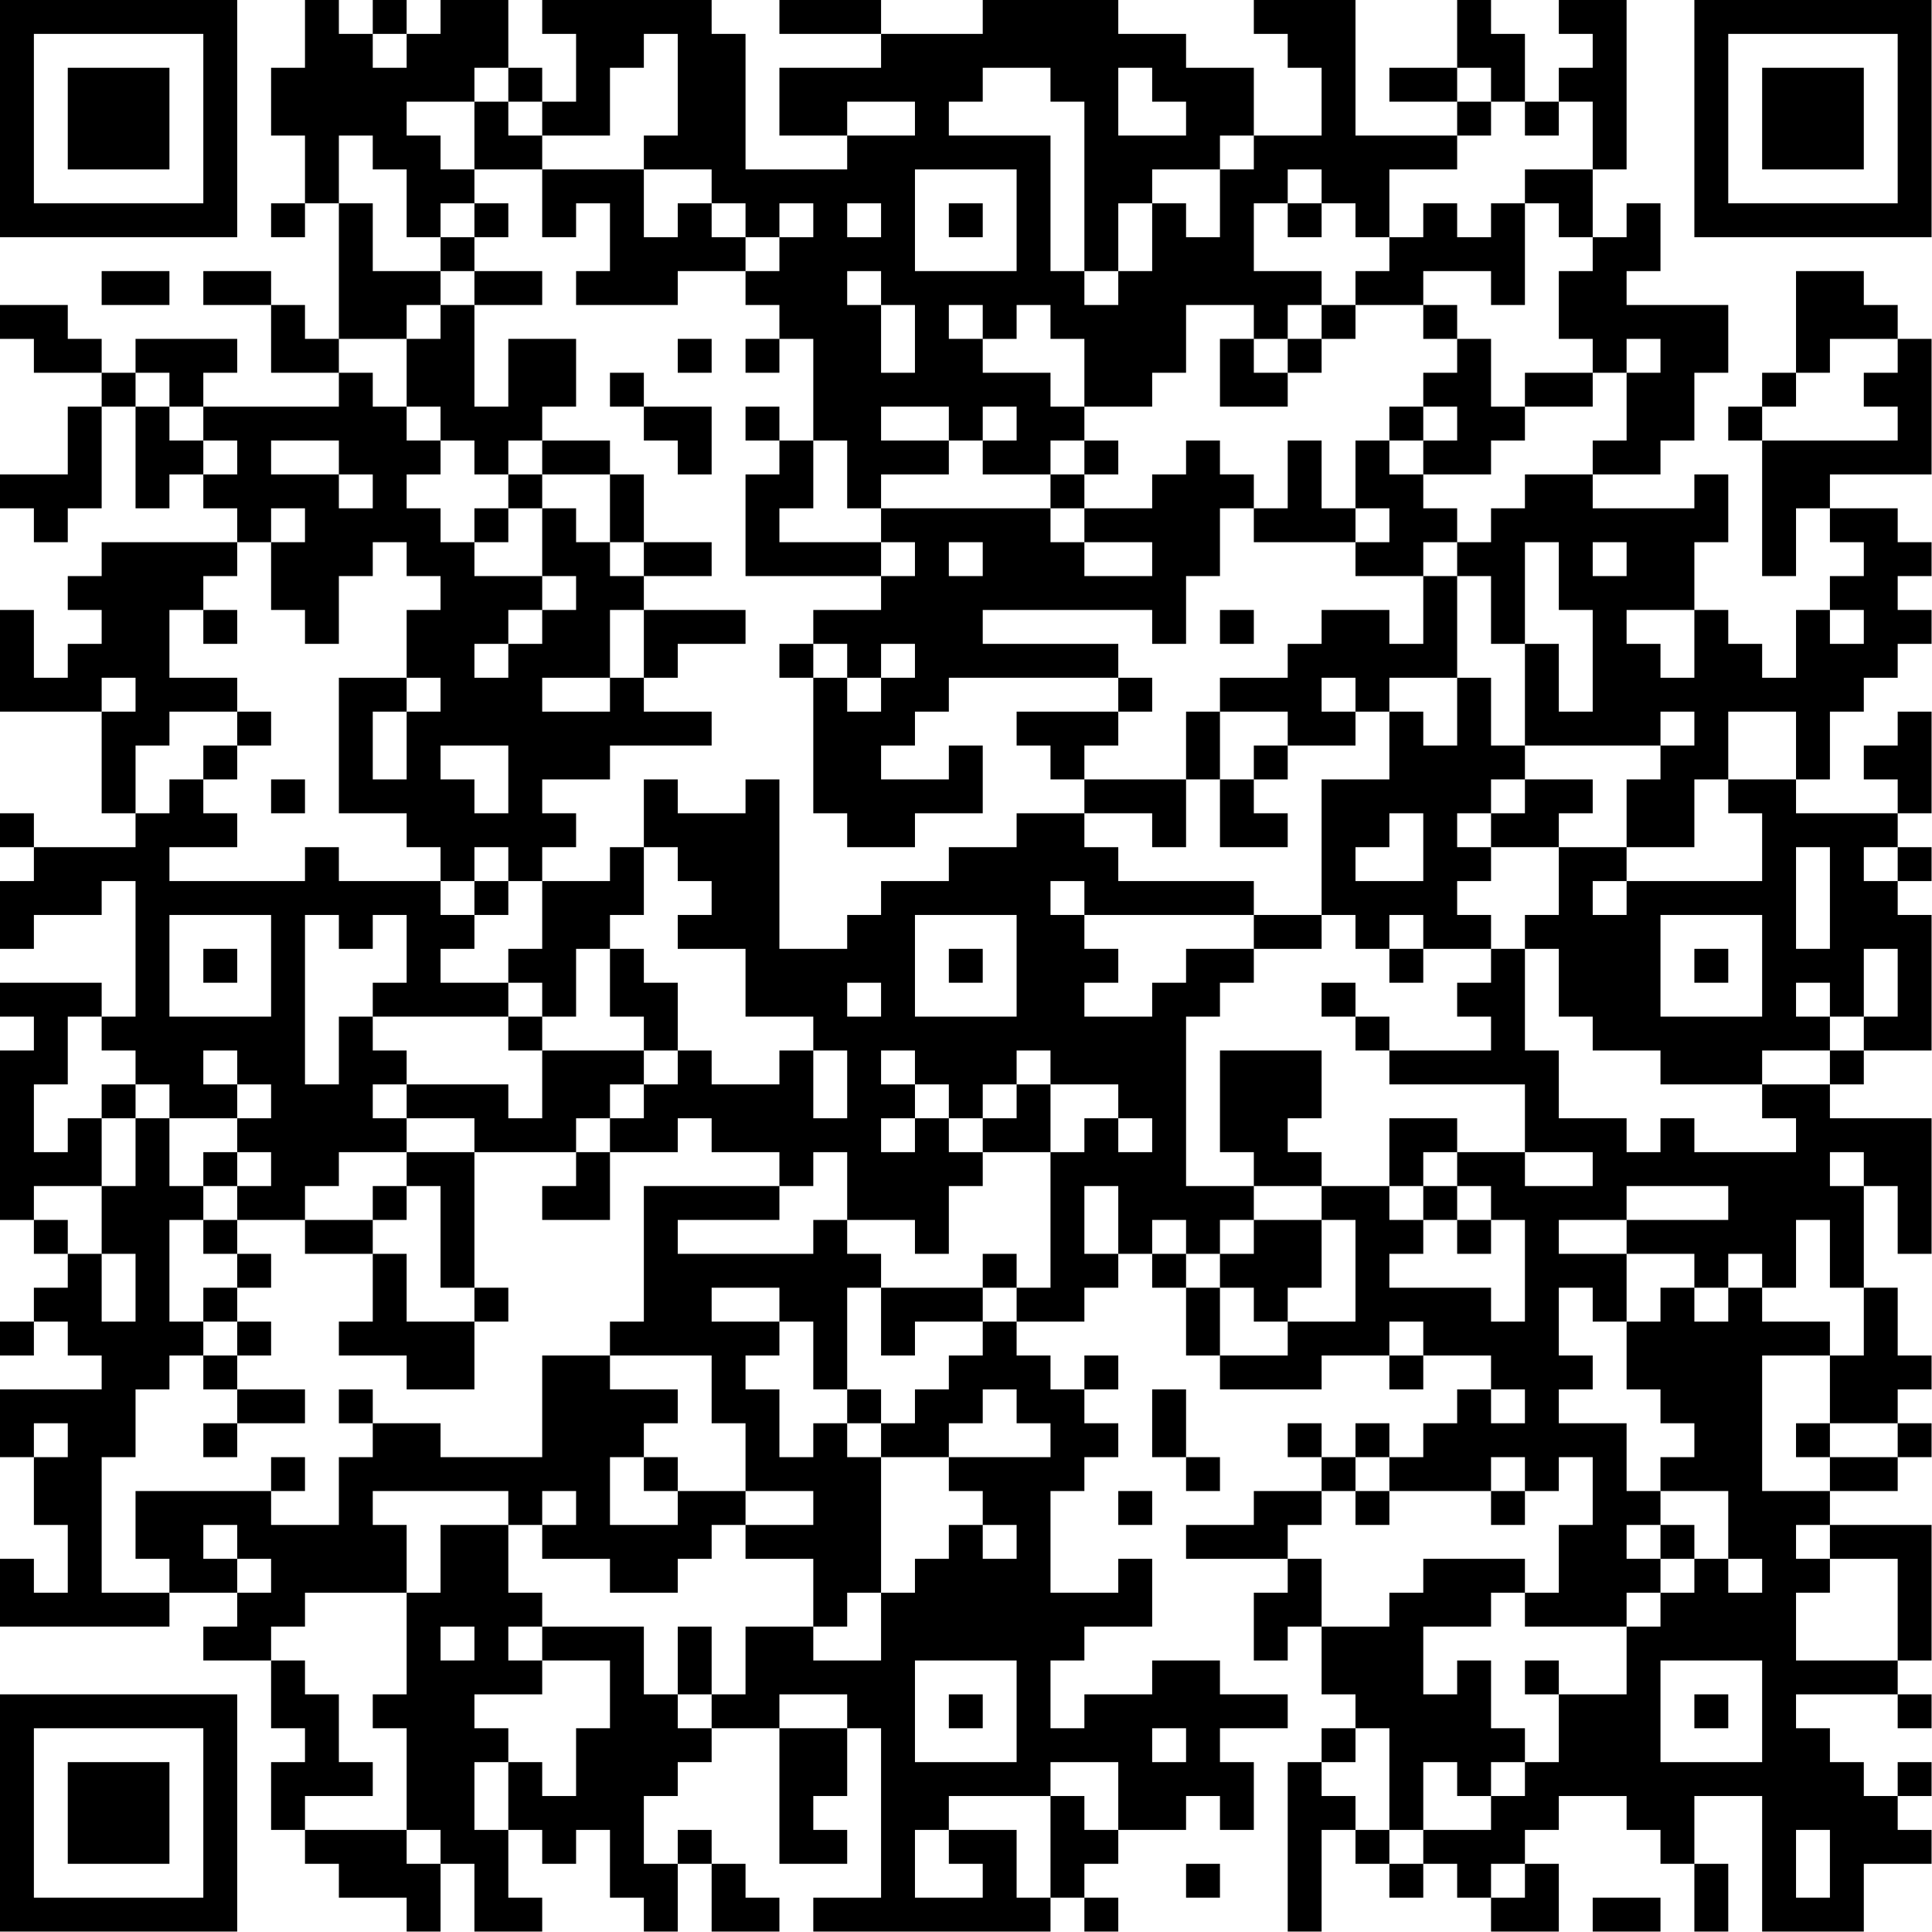 <?xml version="1.0" encoding="UTF-8"?>
<svg xmlns="http://www.w3.org/2000/svg" version="1.1" width="100" height="100" viewBox="0 0 100 100"><rect x="0" y="0" width="100" height="100" fill="#ffffff"/><g transform="scale(1.754)"><g transform="translate(0,0)"><path fill-rule="evenodd" d="M9 0L9 2L8 2L8 4L9 4L9 6L8 6L8 7L9 7L9 6L10 6L10 10L9 10L9 9L8 9L8 8L6 8L6 9L8 9L8 11L10 11L10 12L6 12L6 11L7 11L7 10L4 10L4 11L3 11L3 10L2 10L2 9L0 9L0 10L1 10L1 11L3 11L3 12L2 12L2 14L0 14L0 15L1 15L1 16L2 16L2 15L3 15L3 12L4 12L4 15L5 15L5 14L6 14L6 15L7 15L7 16L3 16L3 17L2 17L2 18L3 18L3 19L2 19L2 20L1 20L1 18L0 18L0 21L3 21L3 24L4 24L4 25L1 25L1 24L0 24L0 25L1 25L1 26L0 26L0 28L1 28L1 27L3 27L3 26L4 26L4 30L3 30L3 29L0 29L0 30L1 30L1 31L0 31L0 36L1 36L1 37L2 37L2 38L1 38L1 39L0 39L0 40L1 40L1 39L2 39L2 40L3 40L3 41L0 41L0 43L1 43L1 45L2 45L2 47L1 47L1 46L0 46L0 48L5 48L5 47L7 47L7 48L6 48L6 49L8 49L8 51L9 51L9 52L8 52L8 54L9 54L9 55L10 55L10 56L12 56L12 57L13 57L13 55L14 55L14 57L16 57L16 56L15 56L15 54L16 54L16 55L17 55L17 54L18 54L18 56L19 56L19 57L20 57L20 55L21 55L21 57L23 57L23 56L22 56L22 55L21 55L21 54L20 54L20 55L19 55L19 53L20 53L20 52L21 52L21 51L23 51L23 55L25 55L25 54L24 54L24 53L25 53L25 51L26 51L26 56L24 56L24 57L31 57L31 56L32 56L32 57L33 57L33 56L32 56L32 55L33 55L33 54L35 54L35 53L36 53L36 54L37 54L37 52L36 52L36 51L38 51L38 50L36 50L36 49L34 49L34 50L32 50L32 51L31 51L31 49L32 49L32 48L34 48L34 46L33 46L33 47L31 47L31 44L32 44L32 43L33 43L33 42L32 42L32 41L33 41L33 40L32 40L32 41L31 41L31 40L30 40L30 39L32 39L32 38L33 38L33 37L34 37L34 38L35 38L35 40L36 40L36 41L39 41L39 40L41 40L41 41L42 41L42 40L44 40L44 41L43 41L43 42L42 42L42 43L41 43L41 42L40 42L40 43L39 43L39 42L38 42L38 43L39 43L39 44L37 44L37 45L35 45L35 46L38 46L38 47L37 47L37 49L38 49L38 48L39 48L39 50L40 50L40 51L39 51L39 52L38 52L38 57L39 57L39 54L40 54L40 55L41 55L41 56L42 56L42 55L43 55L43 56L44 56L44 57L46 57L46 55L45 55L45 54L46 54L46 53L48 53L48 54L49 54L49 55L50 55L50 57L51 57L51 55L50 55L50 53L52 53L52 57L55 57L55 55L57 55L57 54L56 54L56 53L57 53L57 52L56 52L56 53L55 53L55 52L54 52L54 51L53 51L53 50L56 50L56 51L57 51L57 50L56 50L56 49L57 49L57 45L54 45L54 44L56 44L56 43L57 43L57 42L56 42L56 41L57 41L57 40L56 40L56 38L55 38L55 35L56 35L56 37L57 37L57 33L54 33L54 32L55 32L55 31L57 31L57 27L56 27L56 26L57 26L57 25L56 25L56 24L57 24L57 21L56 21L56 22L55 22L55 23L56 23L56 24L53 24L53 23L54 23L54 21L55 21L55 20L56 20L56 19L57 19L57 18L56 18L56 17L57 17L57 16L56 16L56 15L54 15L54 14L57 14L57 10L56 10L56 9L55 9L55 8L53 8L53 11L52 11L52 12L51 12L51 13L52 13L52 17L53 17L53 15L54 15L54 16L55 16L55 17L54 17L54 18L53 18L53 20L52 20L52 19L51 19L51 18L50 18L50 16L51 16L51 14L50 14L50 15L47 15L47 14L49 14L49 13L50 13L50 11L51 11L51 9L48 9L48 8L49 8L49 6L48 6L48 7L47 7L47 5L48 5L48 0L46 0L46 1L47 1L47 2L46 2L46 3L45 3L45 1L44 1L44 0L43 0L43 2L41 2L41 3L43 3L43 4L40 4L40 0L37 0L37 1L38 1L38 2L39 2L39 4L37 4L37 2L35 2L35 1L33 1L33 0L29 0L29 1L26 1L26 0L23 0L23 1L26 1L26 2L23 2L23 4L25 4L25 5L22 5L22 1L21 1L21 0L16 0L16 1L17 1L17 3L16 3L16 2L15 2L15 0L13 0L13 1L12 1L12 0L11 0L11 1L10 1L10 0ZM11 1L11 2L12 2L12 1ZM19 1L19 2L18 2L18 4L16 4L16 3L15 3L15 2L14 2L14 3L12 3L12 4L13 4L13 5L14 5L14 6L13 6L13 7L12 7L12 5L11 5L11 4L10 4L10 6L11 6L11 8L13 8L13 9L12 9L12 10L10 10L10 11L11 11L11 12L12 12L12 13L13 13L13 14L12 14L12 15L13 15L13 16L14 16L14 17L16 17L16 18L15 18L15 19L14 19L14 20L15 20L15 19L16 19L16 18L17 18L17 17L16 17L16 15L17 15L17 16L18 16L18 17L19 17L19 18L18 18L18 20L16 20L16 21L18 21L18 20L19 20L19 21L21 21L21 22L18 22L18 23L16 23L16 24L17 24L17 25L16 25L16 26L15 26L15 25L14 25L14 26L13 26L13 25L12 25L12 24L10 24L10 20L12 20L12 21L11 21L11 23L12 23L12 21L13 21L13 20L12 20L12 18L13 18L13 17L12 17L12 16L11 16L11 17L10 17L10 19L9 19L9 18L8 18L8 16L9 16L9 15L8 15L8 16L7 16L7 17L6 17L6 18L5 18L5 20L7 20L7 21L5 21L5 22L4 22L4 24L5 24L5 23L6 23L6 24L7 24L7 25L5 25L5 26L9 26L9 25L10 25L10 26L13 26L13 27L14 27L14 28L13 28L13 29L15 29L15 30L11 30L11 29L12 29L12 27L11 27L11 28L10 28L10 27L9 27L9 32L10 32L10 30L11 30L11 31L12 31L12 32L11 32L11 33L12 33L12 34L10 34L10 35L9 35L9 36L7 36L7 35L8 35L8 34L7 34L7 33L8 33L8 32L7 32L7 31L6 31L6 32L7 32L7 33L5 33L5 32L4 32L4 31L3 31L3 30L2 30L2 32L1 32L1 34L2 34L2 33L3 33L3 35L1 35L1 36L2 36L2 37L3 37L3 39L4 39L4 37L3 37L3 35L4 35L4 33L5 33L5 35L6 35L6 36L5 36L5 39L6 39L6 40L5 40L5 41L4 41L4 43L3 43L3 47L5 47L5 46L4 46L4 44L8 44L8 45L10 45L10 43L11 43L11 42L13 42L13 43L16 43L16 40L18 40L18 41L20 41L20 42L19 42L19 43L18 43L18 45L20 45L20 44L22 44L22 45L21 45L21 46L20 46L20 47L18 47L18 46L16 46L16 45L17 45L17 44L16 44L16 45L15 45L15 44L11 44L11 45L12 45L12 47L9 47L9 48L8 48L8 49L9 49L9 50L10 50L10 52L11 52L11 53L9 53L9 54L12 54L12 55L13 55L13 54L12 54L12 51L11 51L11 50L12 50L12 47L13 47L13 45L15 45L15 47L16 47L16 48L15 48L15 49L16 49L16 50L14 50L14 51L15 51L15 52L14 52L14 54L15 54L15 52L16 52L16 53L17 53L17 51L18 51L18 49L16 49L16 48L19 48L19 50L20 50L20 51L21 51L21 50L22 50L22 48L24 48L24 49L26 49L26 47L27 47L27 46L28 46L28 45L29 45L29 46L30 46L30 45L29 45L29 44L28 44L28 43L31 43L31 42L30 42L30 41L29 41L29 42L28 42L28 43L26 43L26 42L27 42L27 41L28 41L28 40L29 40L29 39L30 39L30 38L31 38L31 34L32 34L32 33L33 33L33 34L34 34L34 33L33 33L33 32L31 32L31 31L30 31L30 32L29 32L29 33L28 33L28 32L27 32L27 31L26 31L26 32L27 32L27 33L26 33L26 34L27 34L27 33L28 33L28 34L29 34L29 35L28 35L28 37L27 37L27 36L25 36L25 34L24 34L24 35L23 35L23 34L21 34L21 33L20 33L20 34L18 34L18 33L19 33L19 32L20 32L20 31L21 31L21 32L23 32L23 31L24 31L24 33L25 33L25 31L24 31L24 30L22 30L22 28L20 28L20 27L21 27L21 26L20 26L20 25L19 25L19 23L20 23L20 24L22 24L22 23L23 23L23 28L25 28L25 27L26 27L26 26L28 26L28 25L30 25L30 24L32 24L32 25L33 25L33 26L37 26L37 27L32 27L32 26L31 26L31 27L32 27L32 28L33 28L33 29L32 29L32 30L34 30L34 29L35 29L35 28L37 28L37 29L36 29L36 30L35 30L35 35L37 35L37 36L36 36L36 37L35 37L35 36L34 36L34 37L35 37L35 38L36 38L36 40L38 40L38 39L40 39L40 36L39 36L39 35L41 35L41 36L42 36L42 37L41 37L41 38L44 38L44 39L45 39L45 36L44 36L44 35L43 35L43 34L45 34L45 35L47 35L47 34L45 34L45 32L41 32L41 31L44 31L44 30L43 30L43 29L44 29L44 28L45 28L45 31L46 31L46 33L48 33L48 34L49 34L49 33L50 33L50 34L53 34L53 33L52 33L52 32L54 32L54 31L55 31L55 30L56 30L56 28L55 28L55 30L54 30L54 29L53 29L53 30L54 30L54 31L52 31L52 32L49 32L49 31L47 31L47 30L46 30L46 28L45 28L45 27L46 27L46 25L48 25L48 26L47 26L47 27L48 27L48 26L52 26L52 24L51 24L51 23L53 23L53 21L51 21L51 23L50 23L50 25L48 25L48 23L49 23L49 22L50 22L50 21L49 21L49 22L45 22L45 19L46 19L46 21L47 21L47 18L46 18L46 16L45 16L45 19L44 19L44 17L43 17L43 16L44 16L44 15L45 15L45 14L47 14L47 13L48 13L48 11L49 11L49 10L48 10L48 11L47 11L47 10L46 10L46 8L47 8L47 7L46 7L46 6L45 6L45 5L47 5L47 3L46 3L46 4L45 4L45 3L44 3L44 2L43 2L43 3L44 3L44 4L43 4L43 5L41 5L41 7L40 7L40 6L39 6L39 5L38 5L38 6L37 6L37 8L39 8L39 9L38 9L38 10L37 10L37 9L35 9L35 11L34 11L34 12L32 12L32 10L31 10L31 9L30 9L30 10L29 10L29 9L28 9L28 10L29 10L29 11L31 11L31 12L32 12L32 13L31 13L31 14L29 14L29 13L30 13L30 12L29 12L29 13L28 13L28 12L26 12L26 13L28 13L28 14L26 14L26 15L25 15L25 13L24 13L24 10L23 10L23 9L22 9L22 8L23 8L23 7L24 7L24 6L23 6L23 7L22 7L22 6L21 6L21 5L19 5L19 4L20 4L20 1ZM29 2L29 3L28 3L28 4L31 4L31 8L32 8L32 9L33 9L33 8L34 8L34 6L35 6L35 7L36 7L36 5L37 5L37 4L36 4L36 5L34 5L34 6L33 6L33 8L32 8L32 3L31 3L31 2ZM33 2L33 4L35 4L35 3L34 3L34 2ZM14 3L14 5L16 5L16 7L17 7L17 6L18 6L18 8L17 8L17 9L20 9L20 8L22 8L22 7L21 7L21 6L20 6L20 7L19 7L19 5L16 5L16 4L15 4L15 3ZM25 3L25 4L27 4L27 3ZM27 5L27 8L30 8L30 5ZM14 6L14 7L13 7L13 8L14 8L14 9L13 9L13 10L12 10L12 12L13 12L13 13L14 13L14 14L15 14L15 15L14 15L14 16L15 16L15 15L16 15L16 14L18 14L18 16L19 16L19 17L21 17L21 16L19 16L19 14L18 14L18 13L16 13L16 12L17 12L17 10L15 10L15 12L14 12L14 9L16 9L16 8L14 8L14 7L15 7L15 6ZM25 6L25 7L26 7L26 6ZM28 6L28 7L29 7L29 6ZM38 6L38 7L39 7L39 6ZM42 6L42 7L41 7L41 8L40 8L40 9L39 9L39 10L38 10L38 11L37 11L37 10L36 10L36 12L38 12L38 11L39 11L39 10L40 10L40 9L42 9L42 10L43 10L43 11L42 11L42 12L41 12L41 13L40 13L40 15L39 15L39 13L38 13L38 15L37 15L37 14L36 14L36 13L35 13L35 14L34 14L34 15L32 15L32 14L33 14L33 13L32 13L32 14L31 14L31 15L26 15L26 16L23 16L23 15L24 15L24 13L23 13L23 12L22 12L22 13L23 13L23 14L22 14L22 17L26 17L26 18L24 18L24 19L23 19L23 20L24 20L24 24L25 24L25 25L27 25L27 24L29 24L29 22L28 22L28 23L26 23L26 22L27 22L27 21L28 21L28 20L33 20L33 21L30 21L30 22L31 22L31 23L32 23L32 24L34 24L34 25L35 25L35 23L36 23L36 25L38 25L38 24L37 24L37 23L38 23L38 22L40 22L40 21L41 21L41 23L39 23L39 27L37 27L37 28L39 28L39 27L40 27L40 28L41 28L41 29L42 29L42 28L44 28L44 27L43 27L43 26L44 26L44 25L46 25L46 24L47 24L47 23L45 23L45 22L44 22L44 20L43 20L43 17L42 17L42 16L43 16L43 15L42 15L42 14L44 14L44 13L45 13L45 12L47 12L47 11L45 11L45 12L44 12L44 10L43 10L43 9L42 9L42 8L44 8L44 9L45 9L45 6L44 6L44 7L43 7L43 6ZM3 8L3 9L5 9L5 8ZM25 8L25 9L26 9L26 11L27 11L27 9L26 9L26 8ZM20 10L20 11L21 11L21 10ZM22 10L22 11L23 11L23 10ZM54 10L54 11L53 11L53 12L52 12L52 13L56 13L56 12L55 12L55 11L56 11L56 10ZM4 11L4 12L5 12L5 13L6 13L6 14L7 14L7 13L6 13L6 12L5 12L5 11ZM18 11L18 12L19 12L19 13L20 13L20 14L21 14L21 12L19 12L19 11ZM42 12L42 13L41 13L41 14L42 14L42 13L43 13L43 12ZM8 13L8 14L10 14L10 15L11 15L11 14L10 14L10 13ZM15 13L15 14L16 14L16 13ZM31 15L31 16L32 16L32 17L34 17L34 16L32 16L32 15ZM36 15L36 17L35 17L35 19L34 19L34 18L29 18L29 19L33 19L33 20L34 20L34 21L33 21L33 22L32 22L32 23L35 23L35 21L36 21L36 23L37 23L37 22L38 22L38 21L36 21L36 20L38 20L38 19L39 19L39 18L41 18L41 19L42 19L42 17L40 17L40 16L41 16L41 15L40 15L40 16L37 16L37 15ZM26 16L26 17L27 17L27 16ZM28 16L28 17L29 17L29 16ZM47 16L47 17L48 17L48 16ZM6 18L6 19L7 19L7 18ZM19 18L19 20L20 20L20 19L22 19L22 18ZM36 18L36 19L37 19L37 18ZM48 18L48 19L49 19L49 20L50 20L50 18ZM54 18L54 19L55 19L55 18ZM24 19L24 20L25 20L25 21L26 21L26 20L27 20L27 19L26 19L26 20L25 20L25 19ZM3 20L3 21L4 21L4 20ZM39 20L39 21L40 21L40 20ZM41 20L41 21L42 21L42 22L43 22L43 20ZM7 21L7 22L6 22L6 23L7 23L7 22L8 22L8 21ZM13 22L13 23L14 23L14 24L15 24L15 22ZM8 23L8 24L9 24L9 23ZM44 23L44 24L43 24L43 25L44 25L44 24L45 24L45 23ZM41 24L41 25L40 25L40 26L42 26L42 24ZM18 25L18 26L16 26L16 28L15 28L15 29L16 29L16 30L15 30L15 31L16 31L16 33L15 33L15 32L12 32L12 33L14 33L14 34L12 34L12 35L11 35L11 36L9 36L9 37L11 37L11 39L10 39L10 40L12 40L12 41L14 41L14 39L15 39L15 38L14 38L14 34L17 34L17 35L16 35L16 36L18 36L18 34L17 34L17 33L18 33L18 32L19 32L19 31L20 31L20 29L19 29L19 28L18 28L18 27L19 27L19 25ZM53 25L53 28L54 28L54 25ZM55 25L55 26L56 26L56 25ZM14 26L14 27L15 27L15 26ZM5 27L5 30L8 30L8 27ZM27 27L27 30L30 30L30 27ZM41 27L41 28L42 28L42 27ZM49 27L49 30L52 30L52 27ZM6 28L6 29L7 29L7 28ZM17 28L17 30L16 30L16 31L19 31L19 30L18 30L18 28ZM28 28L28 29L29 29L29 28ZM50 28L50 29L51 29L51 28ZM25 29L25 30L26 30L26 29ZM39 29L39 30L40 30L40 31L41 31L41 30L40 30L40 29ZM36 31L36 34L37 34L37 35L39 35L39 34L38 34L38 33L39 33L39 31ZM3 32L3 33L4 33L4 32ZM30 32L30 33L29 33L29 34L31 34L31 32ZM41 33L41 35L42 35L42 36L43 36L43 37L44 37L44 36L43 36L43 35L42 35L42 34L43 34L43 33ZM6 34L6 35L7 35L7 34ZM54 34L54 35L55 35L55 34ZM12 35L12 36L11 36L11 37L12 37L12 39L14 39L14 38L13 38L13 35ZM19 35L19 39L18 39L18 40L21 40L21 42L22 42L22 44L24 44L24 45L22 45L22 46L24 46L24 48L25 48L25 47L26 47L26 43L25 43L25 42L26 42L26 41L25 41L25 38L26 38L26 40L27 40L27 39L29 39L29 38L30 38L30 37L29 37L29 38L26 38L26 37L25 37L25 36L24 36L24 37L20 37L20 36L23 36L23 35ZM32 35L32 37L33 37L33 35ZM48 35L48 36L46 36L46 37L48 37L48 39L47 39L47 38L46 38L46 40L47 40L47 41L46 41L46 42L48 42L48 44L49 44L49 45L48 45L48 46L49 46L49 47L48 47L48 48L45 48L45 47L46 47L46 45L47 45L47 43L46 43L46 44L45 44L45 43L44 43L44 44L41 44L41 43L40 43L40 44L39 44L39 45L38 45L38 46L39 46L39 48L41 48L41 47L42 47L42 46L45 46L45 47L44 47L44 48L42 48L42 50L43 50L43 49L44 49L44 51L45 51L45 52L44 52L44 53L43 53L43 52L42 52L42 54L41 54L41 51L40 51L40 52L39 52L39 53L40 53L40 54L41 54L41 55L42 55L42 54L44 54L44 53L45 53L45 52L46 52L46 50L48 50L48 48L49 48L49 47L50 47L50 46L51 46L51 47L52 47L52 46L51 46L51 44L49 44L49 43L50 43L50 42L49 42L49 41L48 41L48 39L49 39L49 38L50 38L50 39L51 39L51 38L52 38L52 39L54 39L54 40L52 40L52 44L54 44L54 43L56 43L56 42L54 42L54 40L55 40L55 38L54 38L54 36L53 36L53 38L52 38L52 37L51 37L51 38L50 38L50 37L48 37L48 36L51 36L51 35ZM6 36L6 37L7 37L7 38L6 38L6 39L7 39L7 40L6 40L6 41L7 41L7 42L6 42L6 43L7 43L7 42L9 42L9 41L7 41L7 40L8 40L8 39L7 39L7 38L8 38L8 37L7 37L7 36ZM37 36L37 37L36 37L36 38L37 38L37 39L38 39L38 38L39 38L39 36ZM21 38L21 39L23 39L23 40L22 40L22 41L23 41L23 43L24 43L24 42L25 42L25 41L24 41L24 39L23 39L23 38ZM41 39L41 40L42 40L42 39ZM10 41L10 42L11 42L11 41ZM34 41L34 43L35 43L35 44L36 44L36 43L35 43L35 41ZM44 41L44 42L45 42L45 41ZM1 42L1 43L2 43L2 42ZM53 42L53 43L54 43L54 42ZM8 43L8 44L9 44L9 43ZM19 43L19 44L20 44L20 43ZM33 44L33 45L34 45L34 44ZM40 44L40 45L41 45L41 44ZM44 44L44 45L45 45L45 44ZM6 45L6 46L7 46L7 47L8 47L8 46L7 46L7 45ZM49 45L49 46L50 46L50 45ZM53 45L53 46L54 46L54 47L53 47L53 49L56 49L56 46L54 46L54 45ZM13 48L13 49L14 49L14 48ZM20 48L20 50L21 50L21 48ZM27 49L27 52L30 52L30 49ZM45 49L45 50L46 50L46 49ZM49 49L49 52L52 52L52 49ZM23 50L23 51L25 51L25 50ZM28 50L28 51L29 51L29 50ZM50 50L50 51L51 51L51 50ZM34 51L34 52L35 52L35 51ZM31 52L31 53L28 53L28 54L27 54L27 56L29 56L29 55L28 55L28 54L30 54L30 56L31 56L31 53L32 53L32 54L33 54L33 52ZM53 54L53 56L54 56L54 54ZM35 55L35 56L36 56L36 55ZM44 55L44 56L45 56L45 55ZM47 56L47 57L49 57L49 56ZM0 0L0 7L7 7L7 0ZM1 1L1 6L6 6L6 1ZM2 2L2 5L5 5L5 2ZM50 0L50 7L57 7L57 0ZM51 1L51 6L56 6L56 1ZM52 2L52 5L55 5L55 2ZM0 50L0 57L7 57L7 50ZM1 51L1 56L6 56L6 51ZM2 52L2 55L5 55L5 52Z" fill="#000000"/></g></g></svg>
